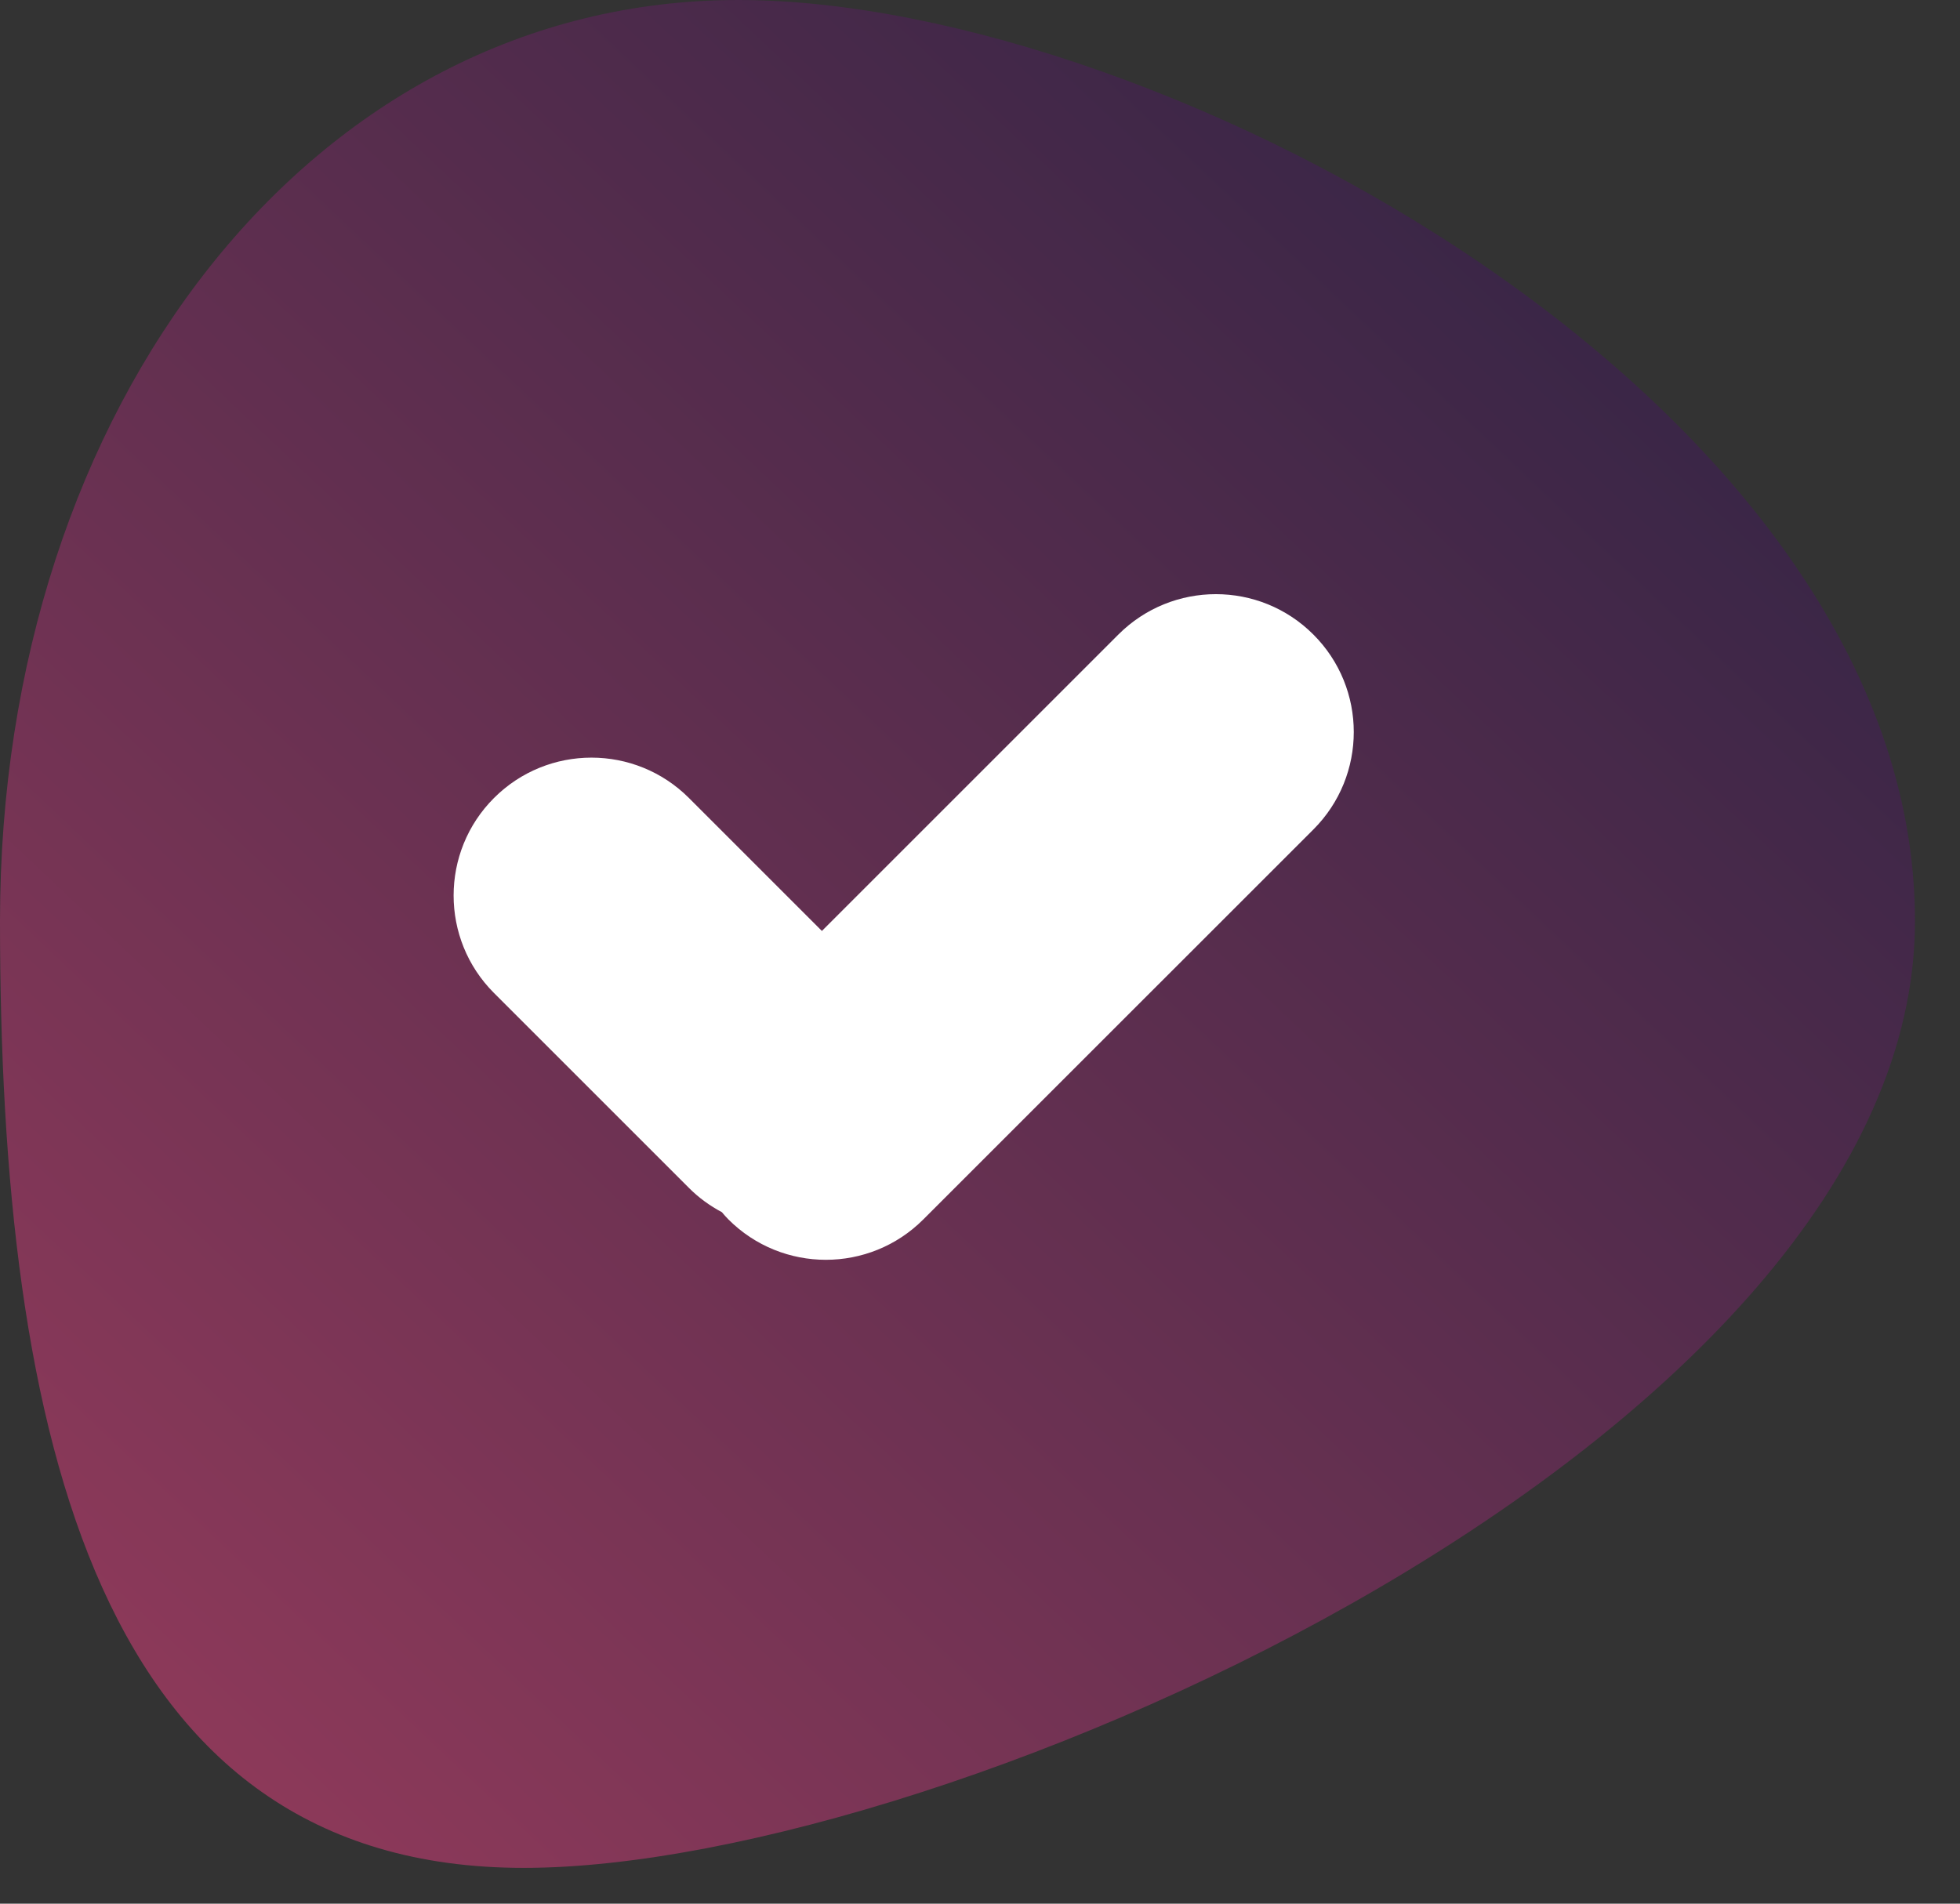 <svg width="35" height="34" viewBox="0 0 35 34" fill="none" xmlns="http://www.w3.org/2000/svg">
<rect x="0" y="0" width="35" height="34" fill="#333333" stroke="none"/>
<ellipse cx="16.5" cy="16" rx="9.5" ry="8" fill="white"/>
<path d="M13.183 0C20.779 0 34.196 7.236 34.196 16.448C34.196 25.661 16.951 33.361 9.354 33.361C1.757 33.361 -8.05389e-07 25.661 0 16.448C0 7.236 5.586 -6.64127e-07 13.183 0ZM23.453 11.333C22.492 10.371 20.932 10.372 19.971 11.333L14.677 16.627L12.303 14.253C11.341 13.291 9.783 13.291 8.821 14.253C7.86 15.214 7.86 16.774 8.821 17.735L12.303 21.217C12.48 21.395 12.68 21.538 12.891 21.65C12.928 21.694 12.966 21.738 13.007 21.779C13.968 22.741 15.527 22.741 16.488 21.779L23.453 14.815C24.415 13.854 24.415 12.294 23.453 11.333Z" fill="url(#paint0_linear_3104_524)"/>
<defs>
<linearGradient id="paint0_linear_3104_524" x1="40.5" y1="-6" x2="-18.5" y2="56.5" gradientUnits="userSpaceOnUse">
<stop stop-color="#131D3E"/>
<stop offset="1" stop-color="#DA4B6B"/>
</linearGradient>
</defs>
</svg>
